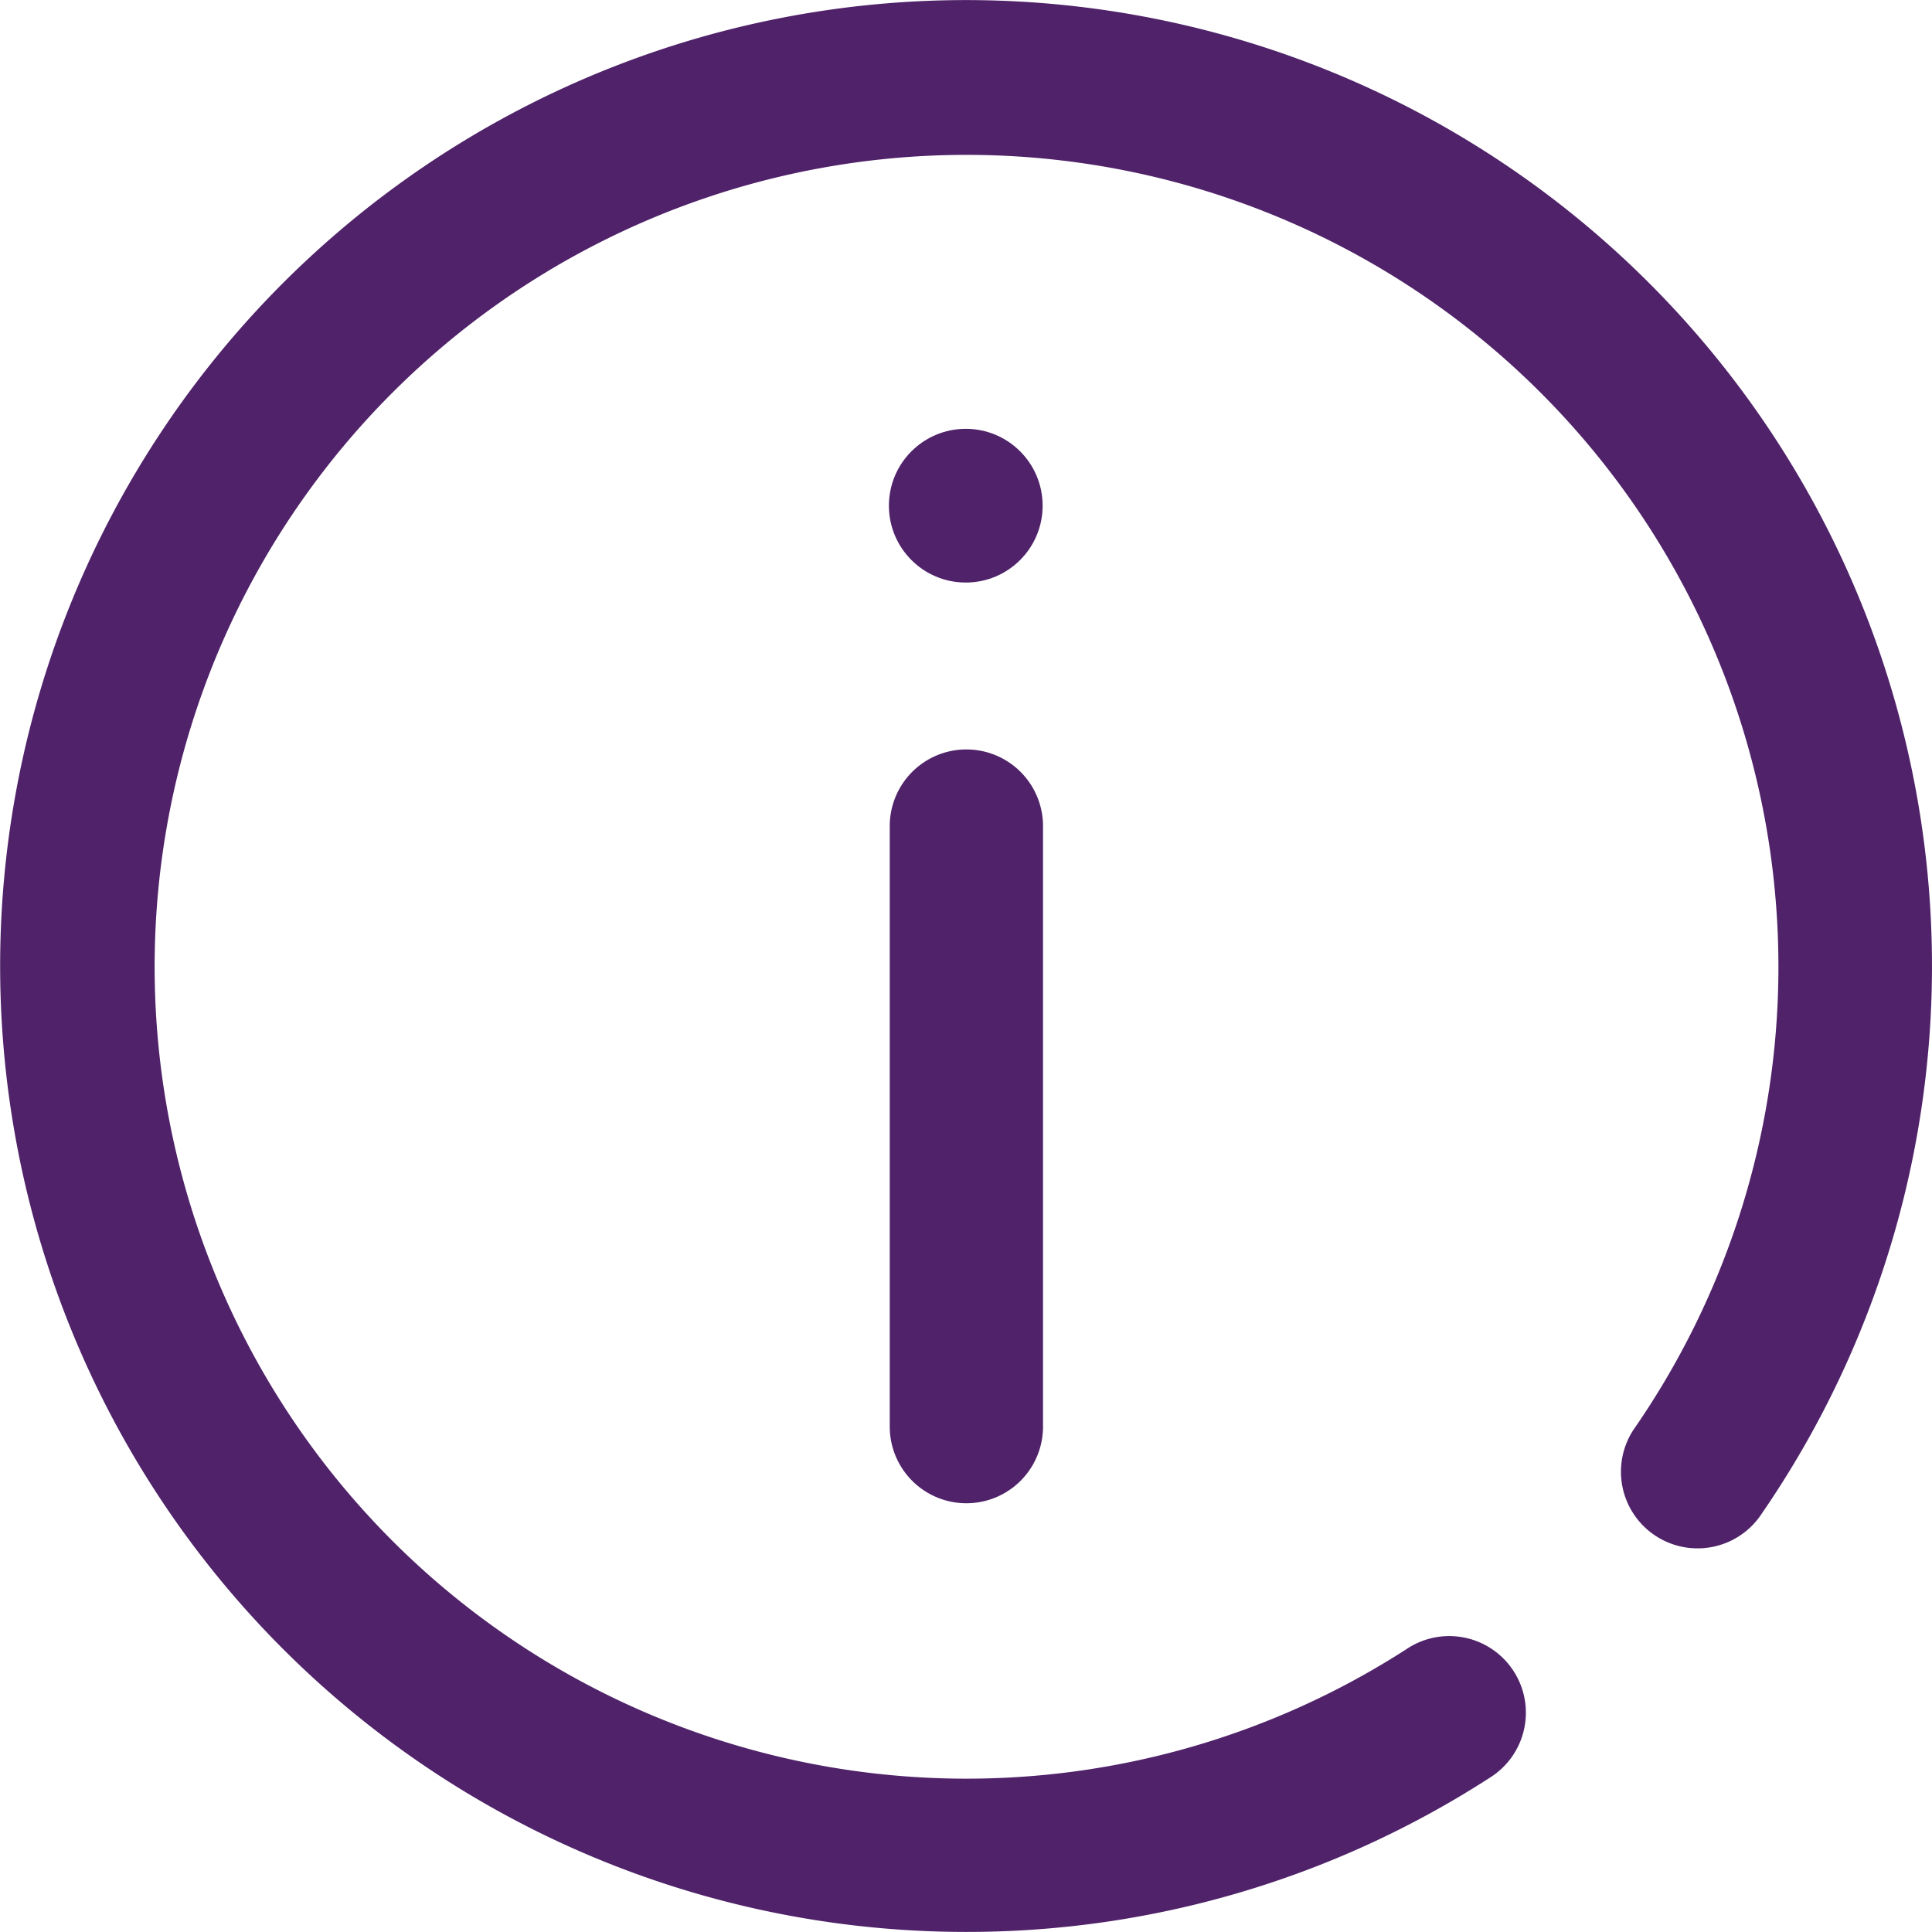 <svg xmlns="http://www.w3.org/2000/svg" width="25.212" height="25.211" viewBox="0 0 25.212 25.211">
  <g id="notify_info" transform="translate(-874.511 -519.483)">
    <path id="Path_10475" data-name="Path 10475" d="M887.116,544.694a12.605,12.605,0,1,1,10.353-5.412,1,1,0,0,1-1.641-1.142,10.595,10.595,0,1,0-2.968,2.867,1,1,0,1,1,1.084,1.68A12.566,12.566,0,0,1,887.116,544.694Z" fill="#4f2269"/>
    <g id="Group_1768" data-name="Group 1768">
      <path id="Path_10476" data-name="Path 10476" d="M886.122,530.261V538.1a1,1,0,0,0,2,0v-7.837a1,1,0,0,0-2,0Z" fill="#4f2269"/>
      <circle id="Ellipse_3172" data-name="Ellipse 3172" cx="1.003" cy="1.003" r="1.003" transform="translate(886.111 525.079)" fill="#4f2269"/>
    </g>
  </g>
</svg>
